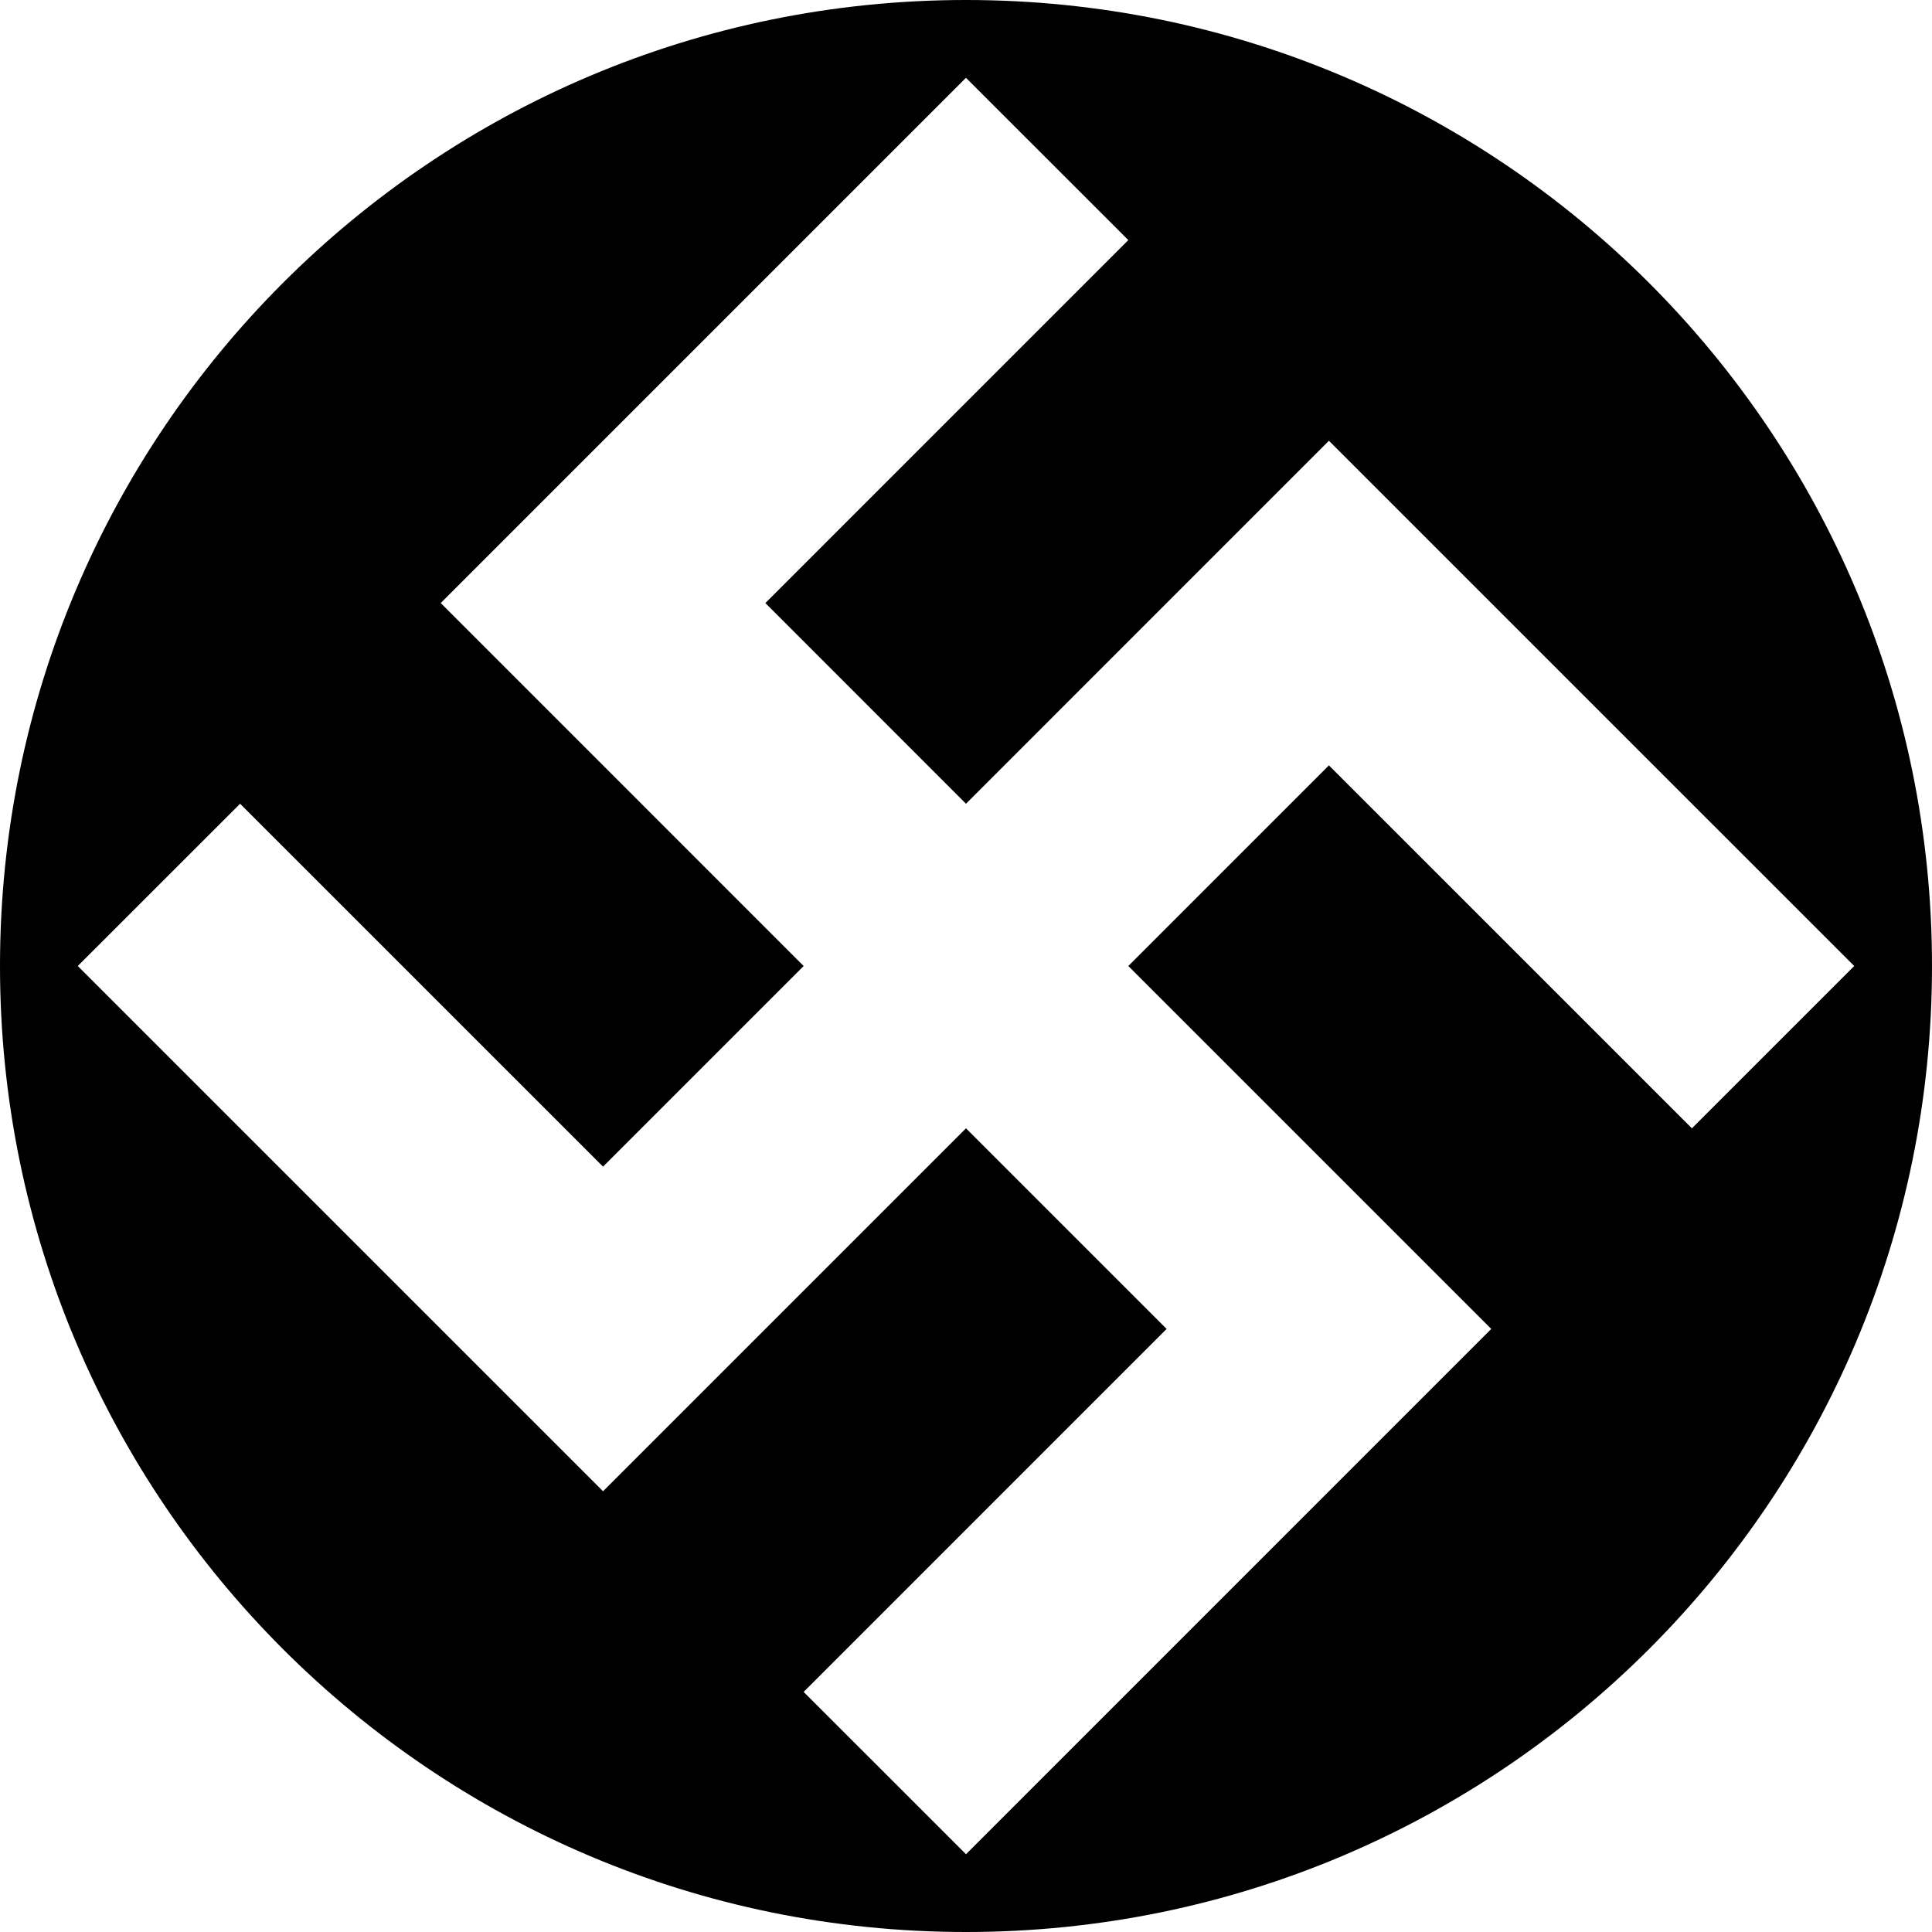 <?xml version="1.0" encoding="utf-8"?>

<!DOCTYPE svg PUBLIC "-//W3C//DTD SVG 1.1//EN" "http://www.w3.org/Graphics/SVG/1.1/DTD/svg11.dtd">

<svg height="800px" width="800px" version="1.1" id="_x32_" xmlns="http://www.w3.org/2000/svg" xmlns:xlink="http://www.w3.org/1999/xlink" 
	 viewBox="0 0 512 512"  xml:space="preserve">
<style type="text/css">
	.st0{fill:#000000;}
</style>
<g>
	<path class="st0" d="M255.996,0C114.617,0,0,114.609,0,256.004C0,397.383,114.617,512,255.996,512
		C397.391,512,512,397.383,512,256.004C512,114.609,397.391,0,255.996,0z M352.178,202.834l-53.162,53.17l96.182,96.174
		L255.996,491.389l-43.02-43.012l96.19-96.199l-53.17-53.162l-96.182,96.182L20.611,256.004L63.631,213l96.182,96.174l53.162-53.17
		l-96.174-96.191L255.996,20.619l43.02,43.004l-96.182,96.191L255.996,213l96.182-96.198l139.211,139.202l-43.02,43.012
		L352.178,202.834z"/>
</g>
</svg>
